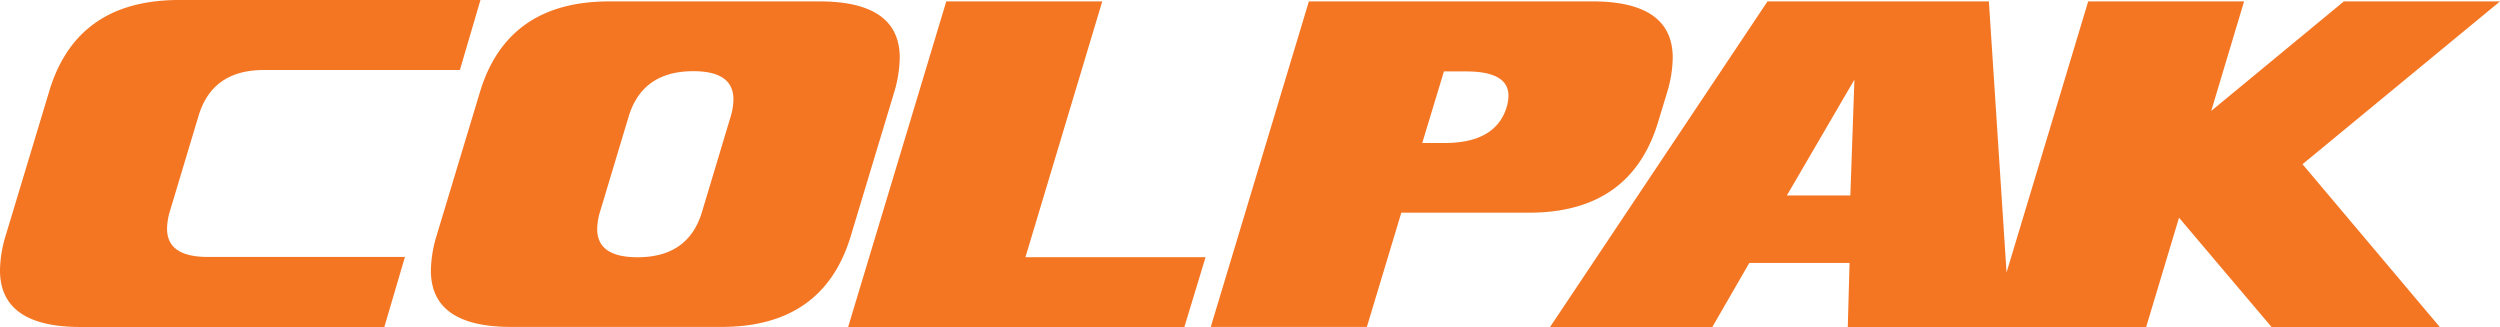 <?xml version="1.0" encoding="UTF-8"?>
<svg xmlns="http://www.w3.org/2000/svg" xmlns:xlink="http://www.w3.org/1999/xlink" width="205.411" height="26.874" viewBox="0 0 205.411 26.874">
  <defs>
    <clipPath id="clip-path">
      <rect id="Rectangle_220" data-name="Rectangle 220" width="205.411" height="26.874" fill="none"></rect>
    </clipPath>
  </defs>
  <g id="Group_252" data-name="Group 252" transform="translate(0 0)">
    <g id="Group_251" data-name="Group 251" transform="translate(0 0)" clip-path="url(#clip-path)">
      <path id="Path_3842" data-name="Path 3842" d="M13.726,18.783a5.138,5.138,0,0,1,.233-1.429L16.316,9.51q1.135-3.755,5.347-3.756H37.785L39.477,0H14.716Q6.293,0,4.044,7.5L.465,19.36A10.236,10.236,0,0,0,0,22.175q-.021,4.693,6.632,4.692H31.579l1.692-5.757H17.053q-3.327,0-3.328-2.326M205.41.116H192.583l-10.9,9,2.7-9H171.574L167.8,12.656l-2.933,9.73L163.415.116H145.226l-8.42,12.609-9.444,14.141h13.332l3.037-5.264h8.237l-.146,5.264h24.516l2.7-8.979,7.609,8.987h13.822L189.185,13.492ZM152.033,16.06h-5.217l5.552-9.52ZM73.467,7.589a10.381,10.381,0,0,0,.46-2.84q0-4.632-6.6-4.633H50.053q-8.381,0-10.626,7.473l-3.563,11.8a10.309,10.309,0,0,0-.46,2.839q0,4.635,6.6,4.633H59.276q8.383,0,10.628-7.472Zm-13.436,2L57.683,17.4q-1.113,3.738-5.3,3.737-3.315,0-3.313-2.317A5.105,5.105,0,0,1,49.3,17.4l2.349-7.812q1.129-3.742,5.322-3.739,3.29,0,3.291,2.318a5.106,5.106,0,0,1-.23,1.421M90.565.116H77.75L74.275,11.65,69.687,26.866H97.313l1.74-5.732h-14.8ZM136.245,10l.733-2.412a10.308,10.308,0,0,0,.461-2.84q0-4.631-6.6-4.634H107.543l-3.362,11.159-4.7,15.591h12.826l2.831-9.388h10.479q8.386,0,10.628-7.476M123.795,8.8q-.9,2.949-5.095,2.949h-1.843l1.782-5.88h1.843q3.46,0,3.461,2a3.523,3.523,0,0,1-.148.932" transform="translate(0 0)" fill="#f47522"></path>
    </g>
  </g>
</svg>
